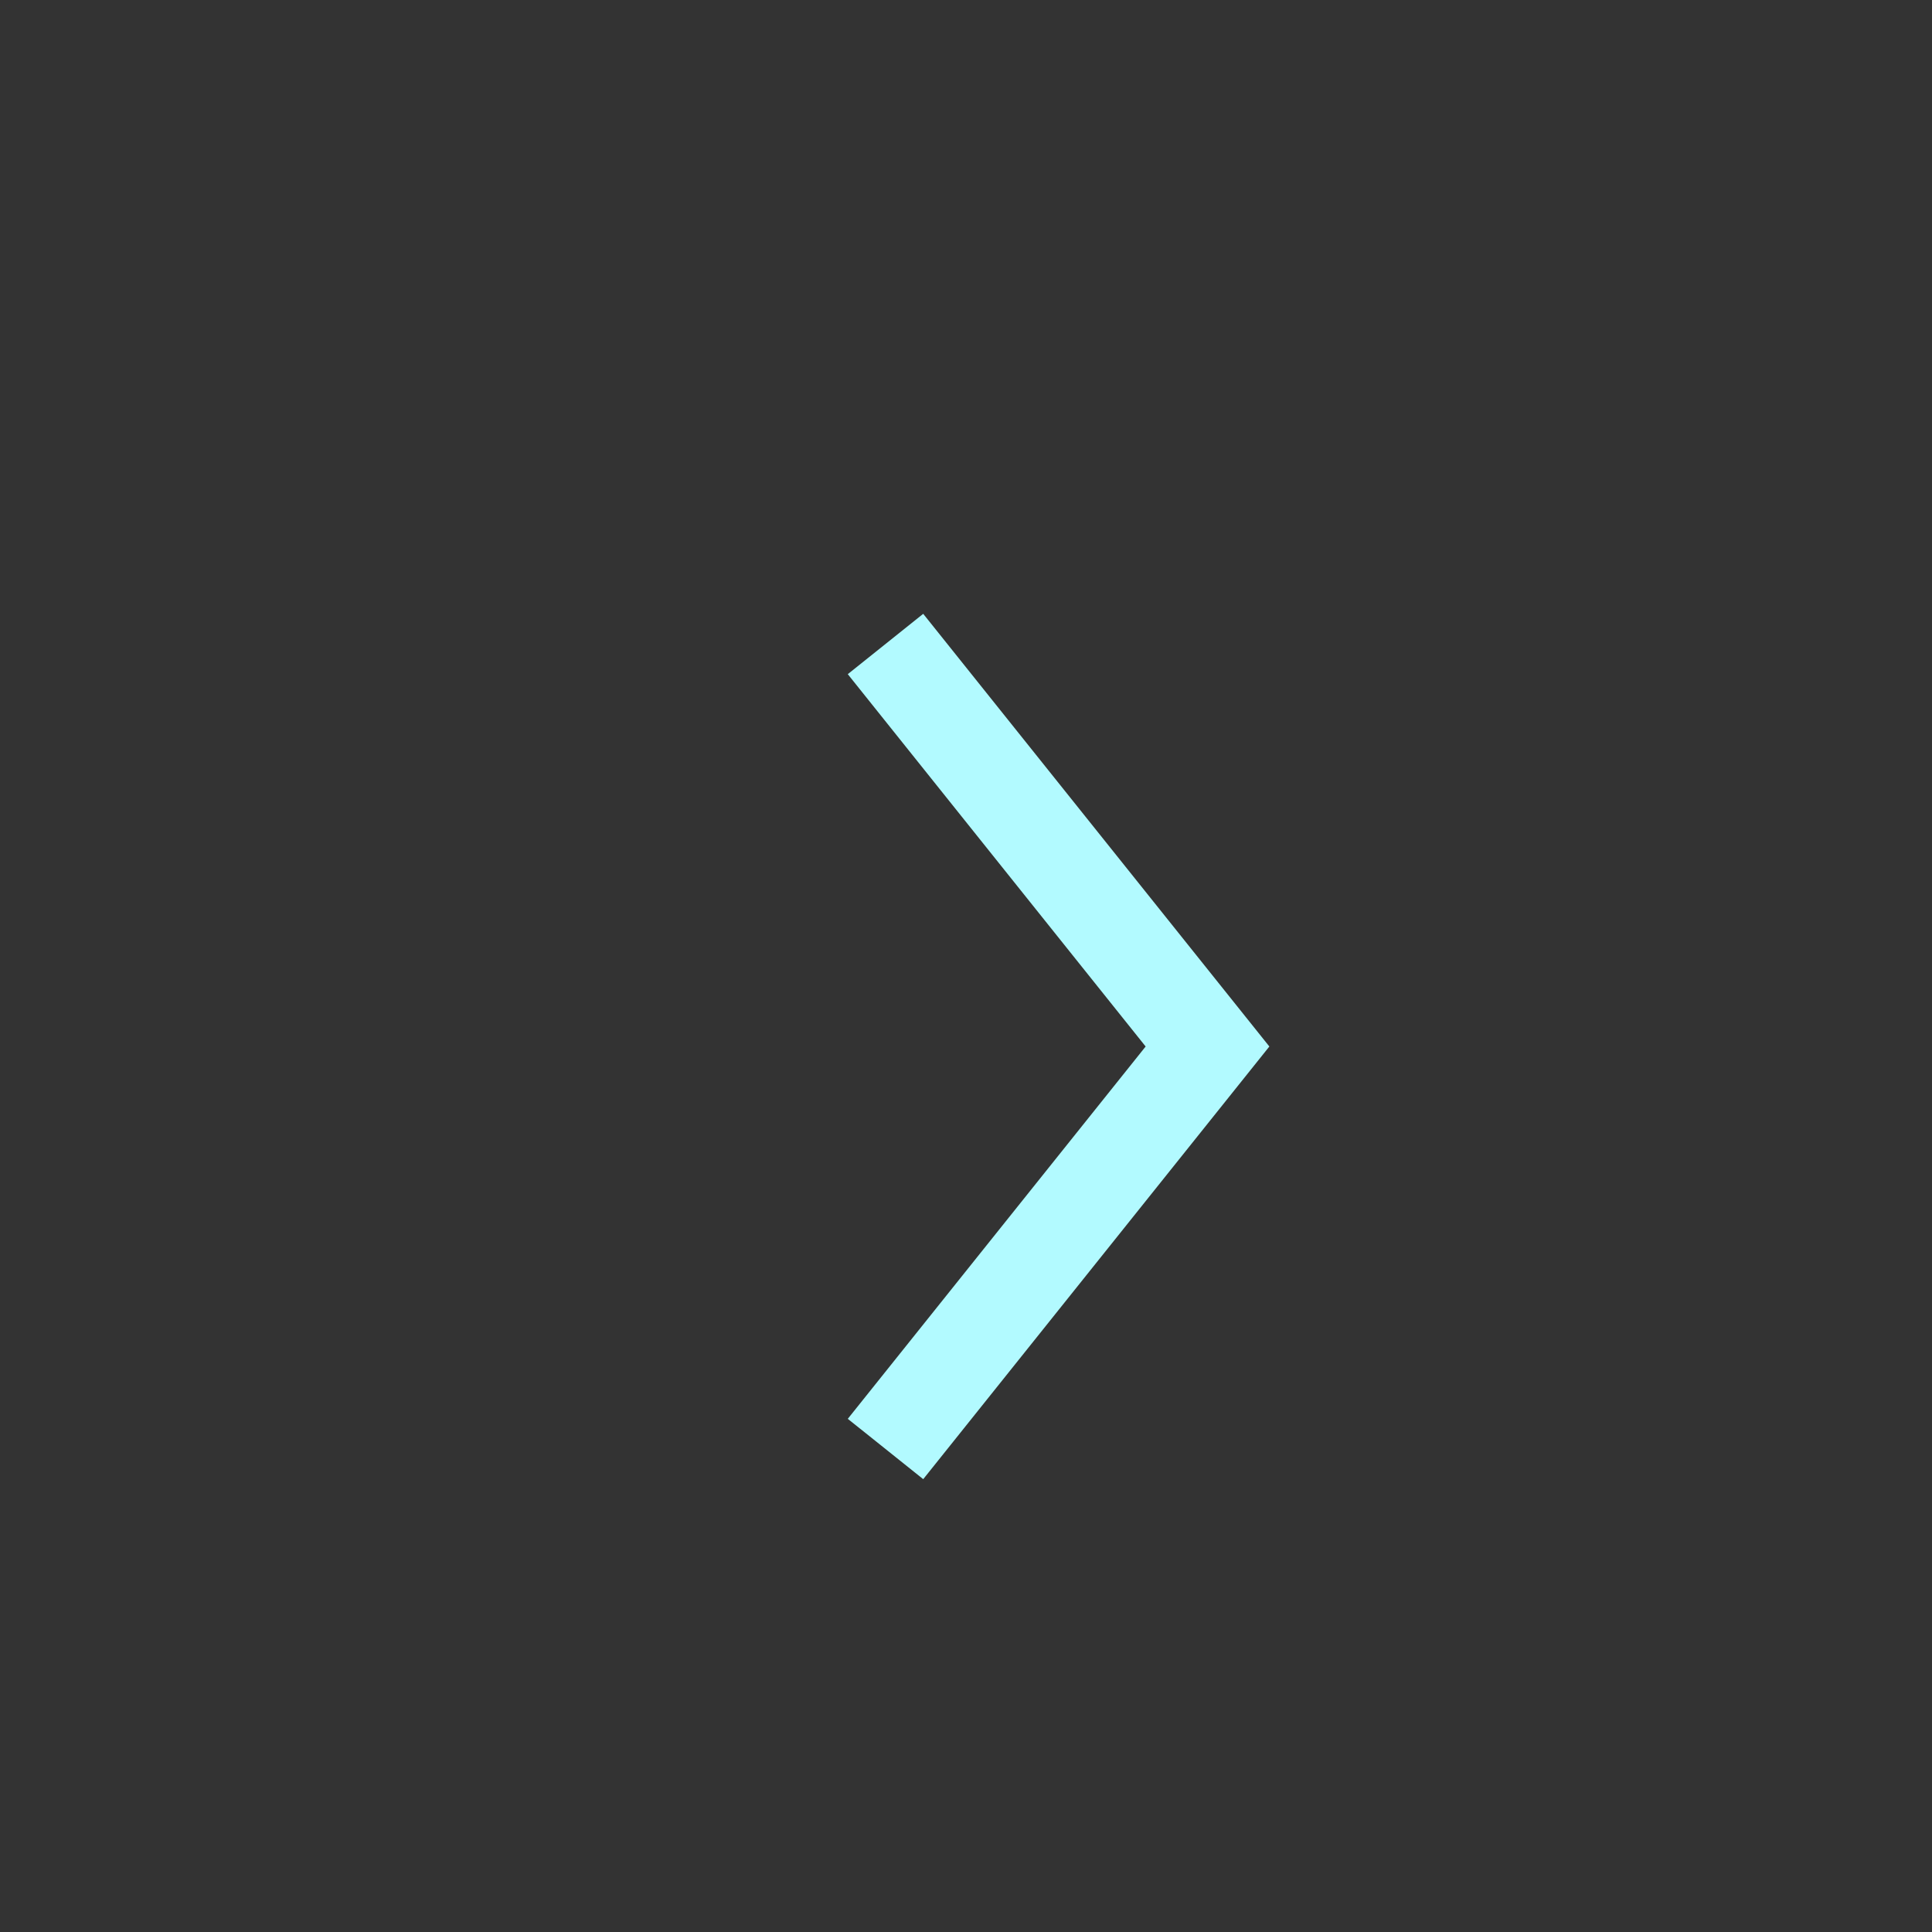 <svg width="24" height="24" viewBox="0 0 24 24" fill="none" xmlns="http://www.w3.org/2000/svg">
<rect x="0" y="0" width="24" height="24" fill="#333333" stroke="none"/>
<g clip-path="url(#clip0_199_26107)">
<path d="M11 8L15 13L11 18" stroke="#B2FAFF" stroke-width="1.2"/>
</g>
<defs>
<clipPath id="clip0_199_26107">
<rect width="24" height="24" fill="white"/>
</clipPath>
</defs>
</svg>
